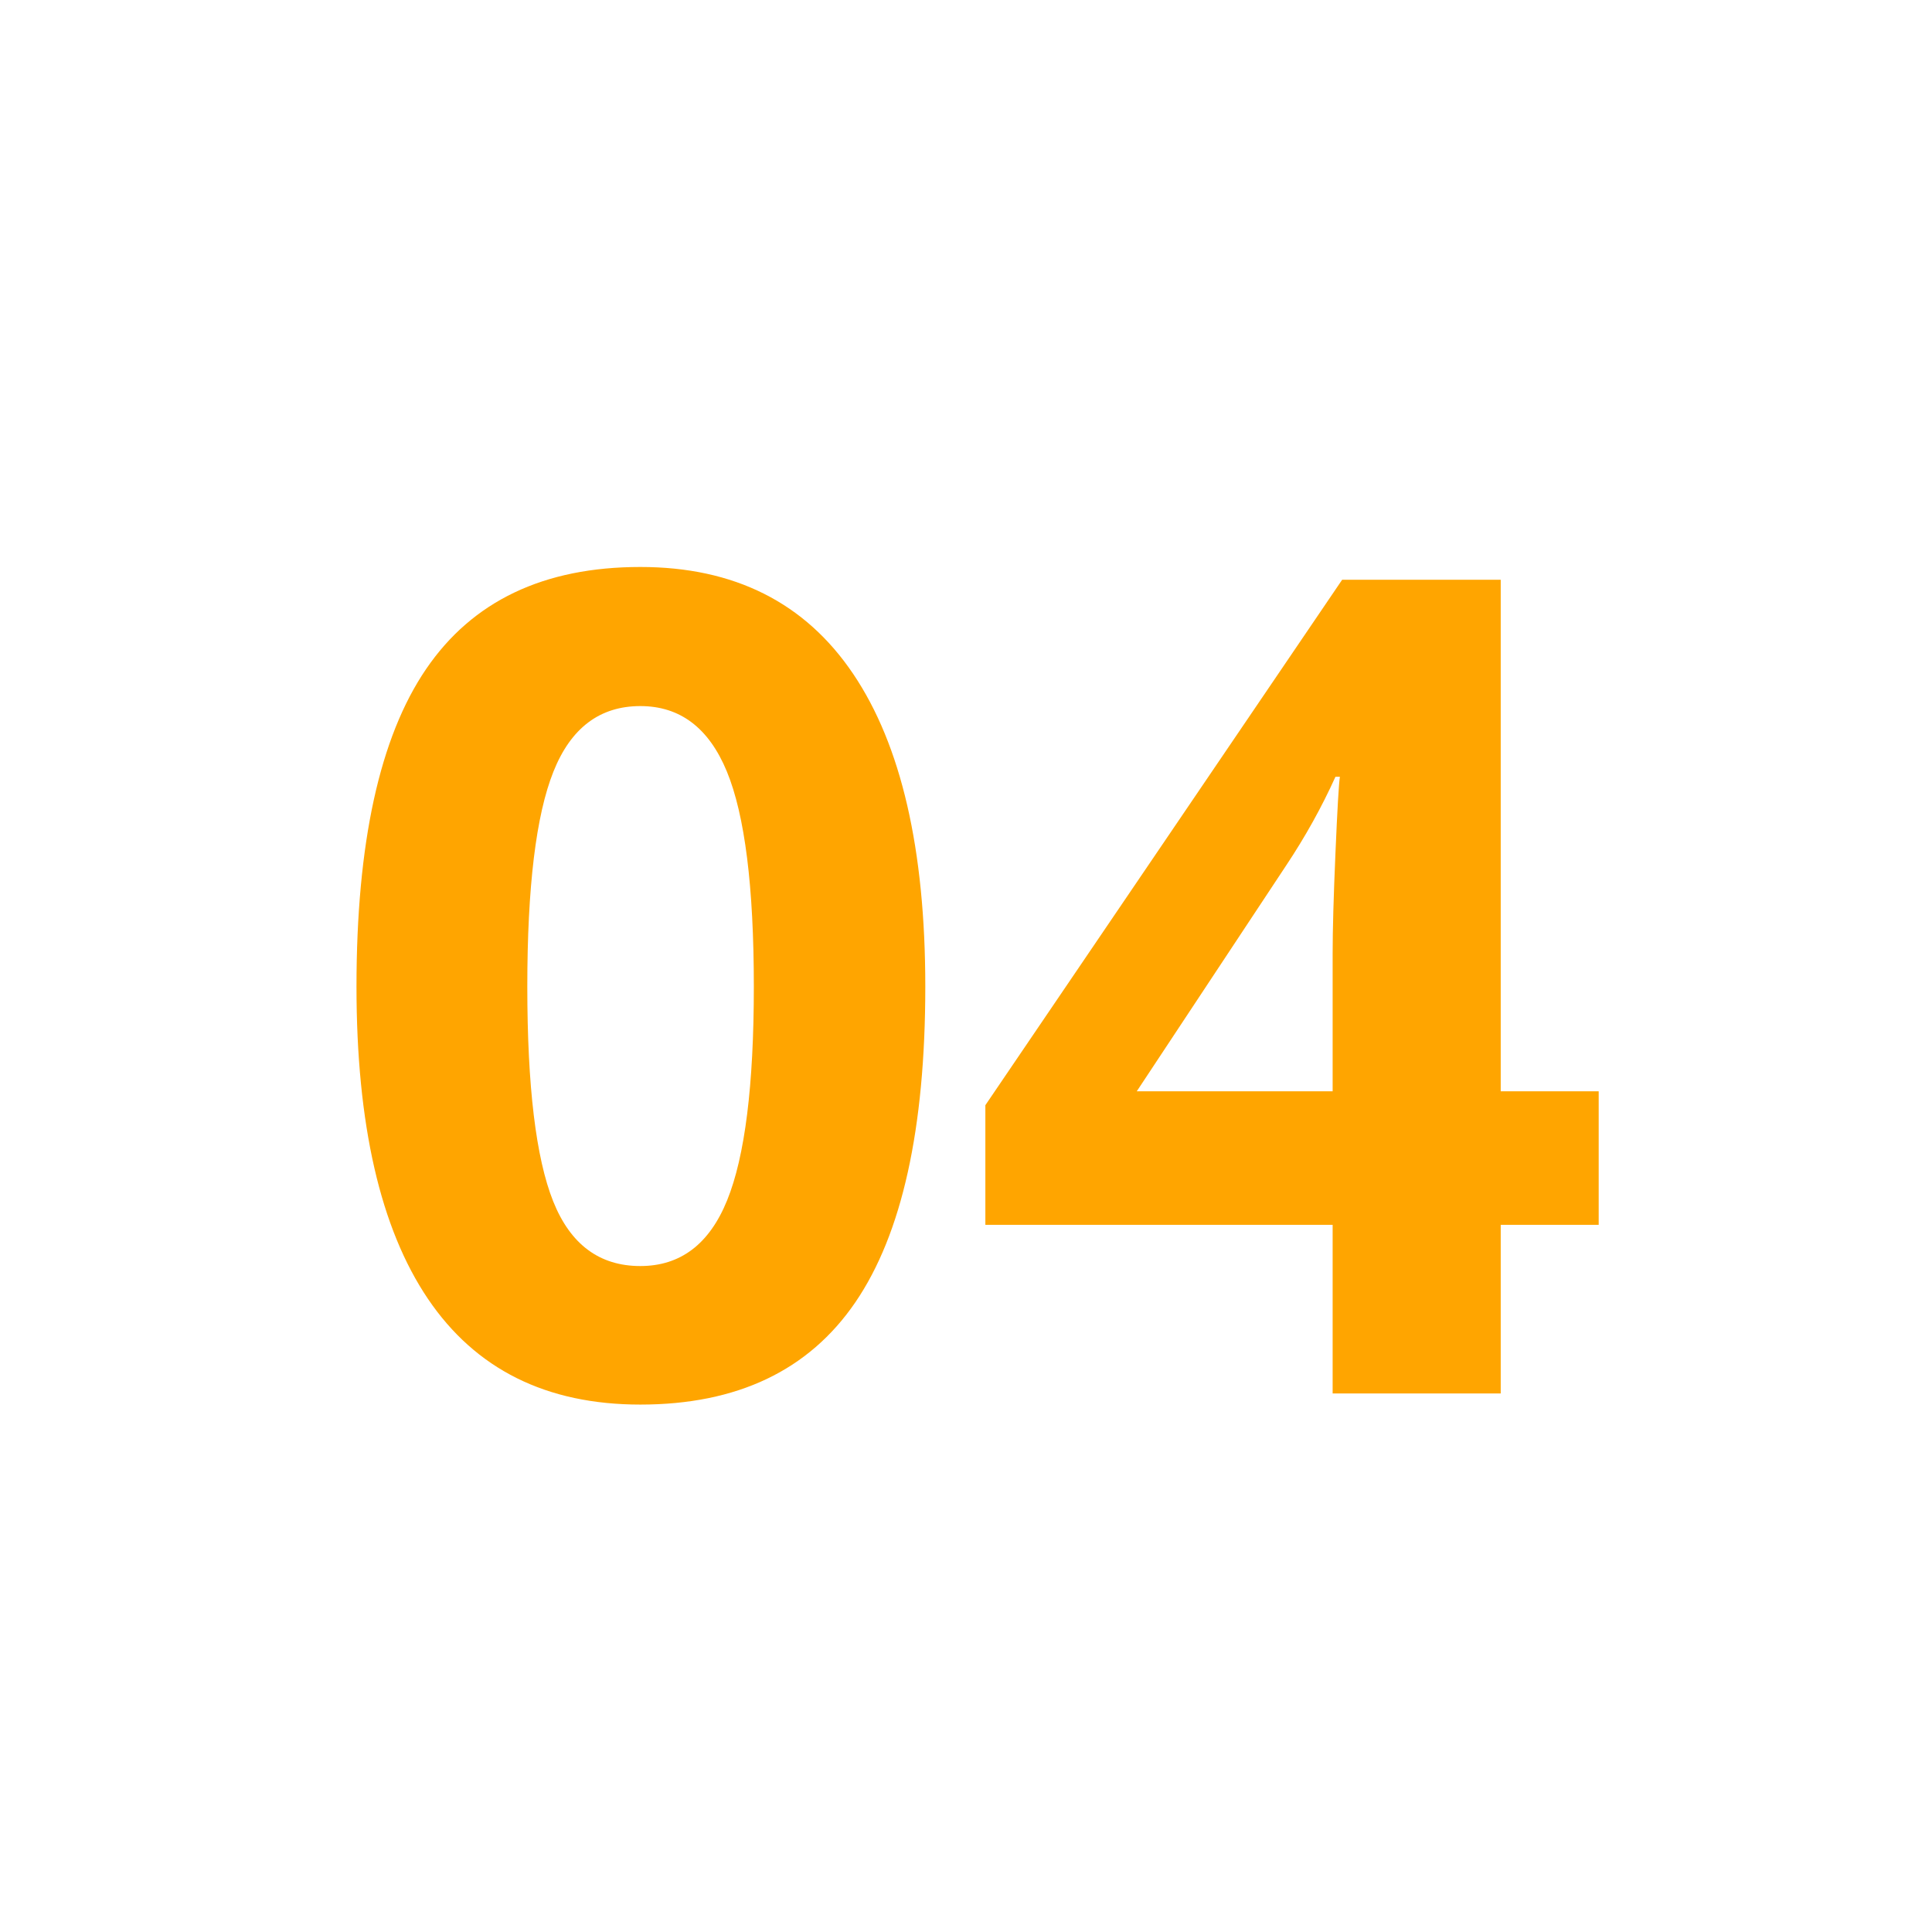 <svg xmlns="http://www.w3.org/2000/svg" xmlns:xlink="http://www.w3.org/1999/xlink" width="500" zoomAndPan="magnify" viewBox="0 0 375 375" height="500" preserveAspectRatio="xMidYMid meet" version="1.0"><defs><g/></defs><g fill="#ffa500" fill-opacity="1"><g transform="translate(61.194, 270.472)"><g><path d="M 118.406 -78.969 C 118.406 -51.383 113.883 -30.969 104.844 -17.719 C 95.801 -4.469 81.883 2.156 63.094 2.156 C 44.875 2.156 31.133 -4.68 21.875 -18.359 C 12.625 -32.047 8 -52.25 8 -78.969 C 8 -106.844 12.5 -127.383 21.5 -140.594 C 30.5 -153.812 44.363 -160.422 63.094 -160.422 C 81.312 -160.422 95.082 -153.504 104.406 -139.672 C 113.738 -125.848 118.406 -105.613 118.406 -78.969 Z M 41.156 -78.969 C 41.156 -59.594 42.828 -45.707 46.172 -37.312 C 49.523 -28.926 55.164 -24.734 63.094 -24.734 C 70.875 -24.734 76.488 -28.984 79.938 -37.484 C 83.395 -45.984 85.125 -59.812 85.125 -78.969 C 85.125 -98.344 83.379 -112.258 79.891 -120.719 C 76.398 -129.188 70.801 -133.422 63.094 -133.422 C 55.238 -133.422 49.617 -129.188 46.234 -120.719 C 42.848 -112.258 41.156 -98.344 41.156 -78.969 Z M 41.156 -78.969 "/></g></g></g><g fill="#ffa500" fill-opacity="1"><g transform="translate(187.477, 270.472)"><g><path d="M 122.828 -32.734 L 103.812 -32.734 L 103.812 0 L 71.188 0 L 71.188 -32.734 L 3.781 -32.734 L 3.781 -55.953 L 73.031 -157.938 L 103.812 -157.938 L 103.812 -58.656 L 122.828 -58.656 Z M 71.188 -58.656 L 71.188 -85.453 C 71.188 -89.922 71.367 -96.398 71.734 -104.891 C 72.098 -113.391 72.383 -118.328 72.594 -119.703 L 71.734 -119.703 C 69.066 -113.797 65.863 -108.035 62.125 -102.422 L 33.172 -58.656 Z M 71.188 -58.656 "/></g></g></g></svg>